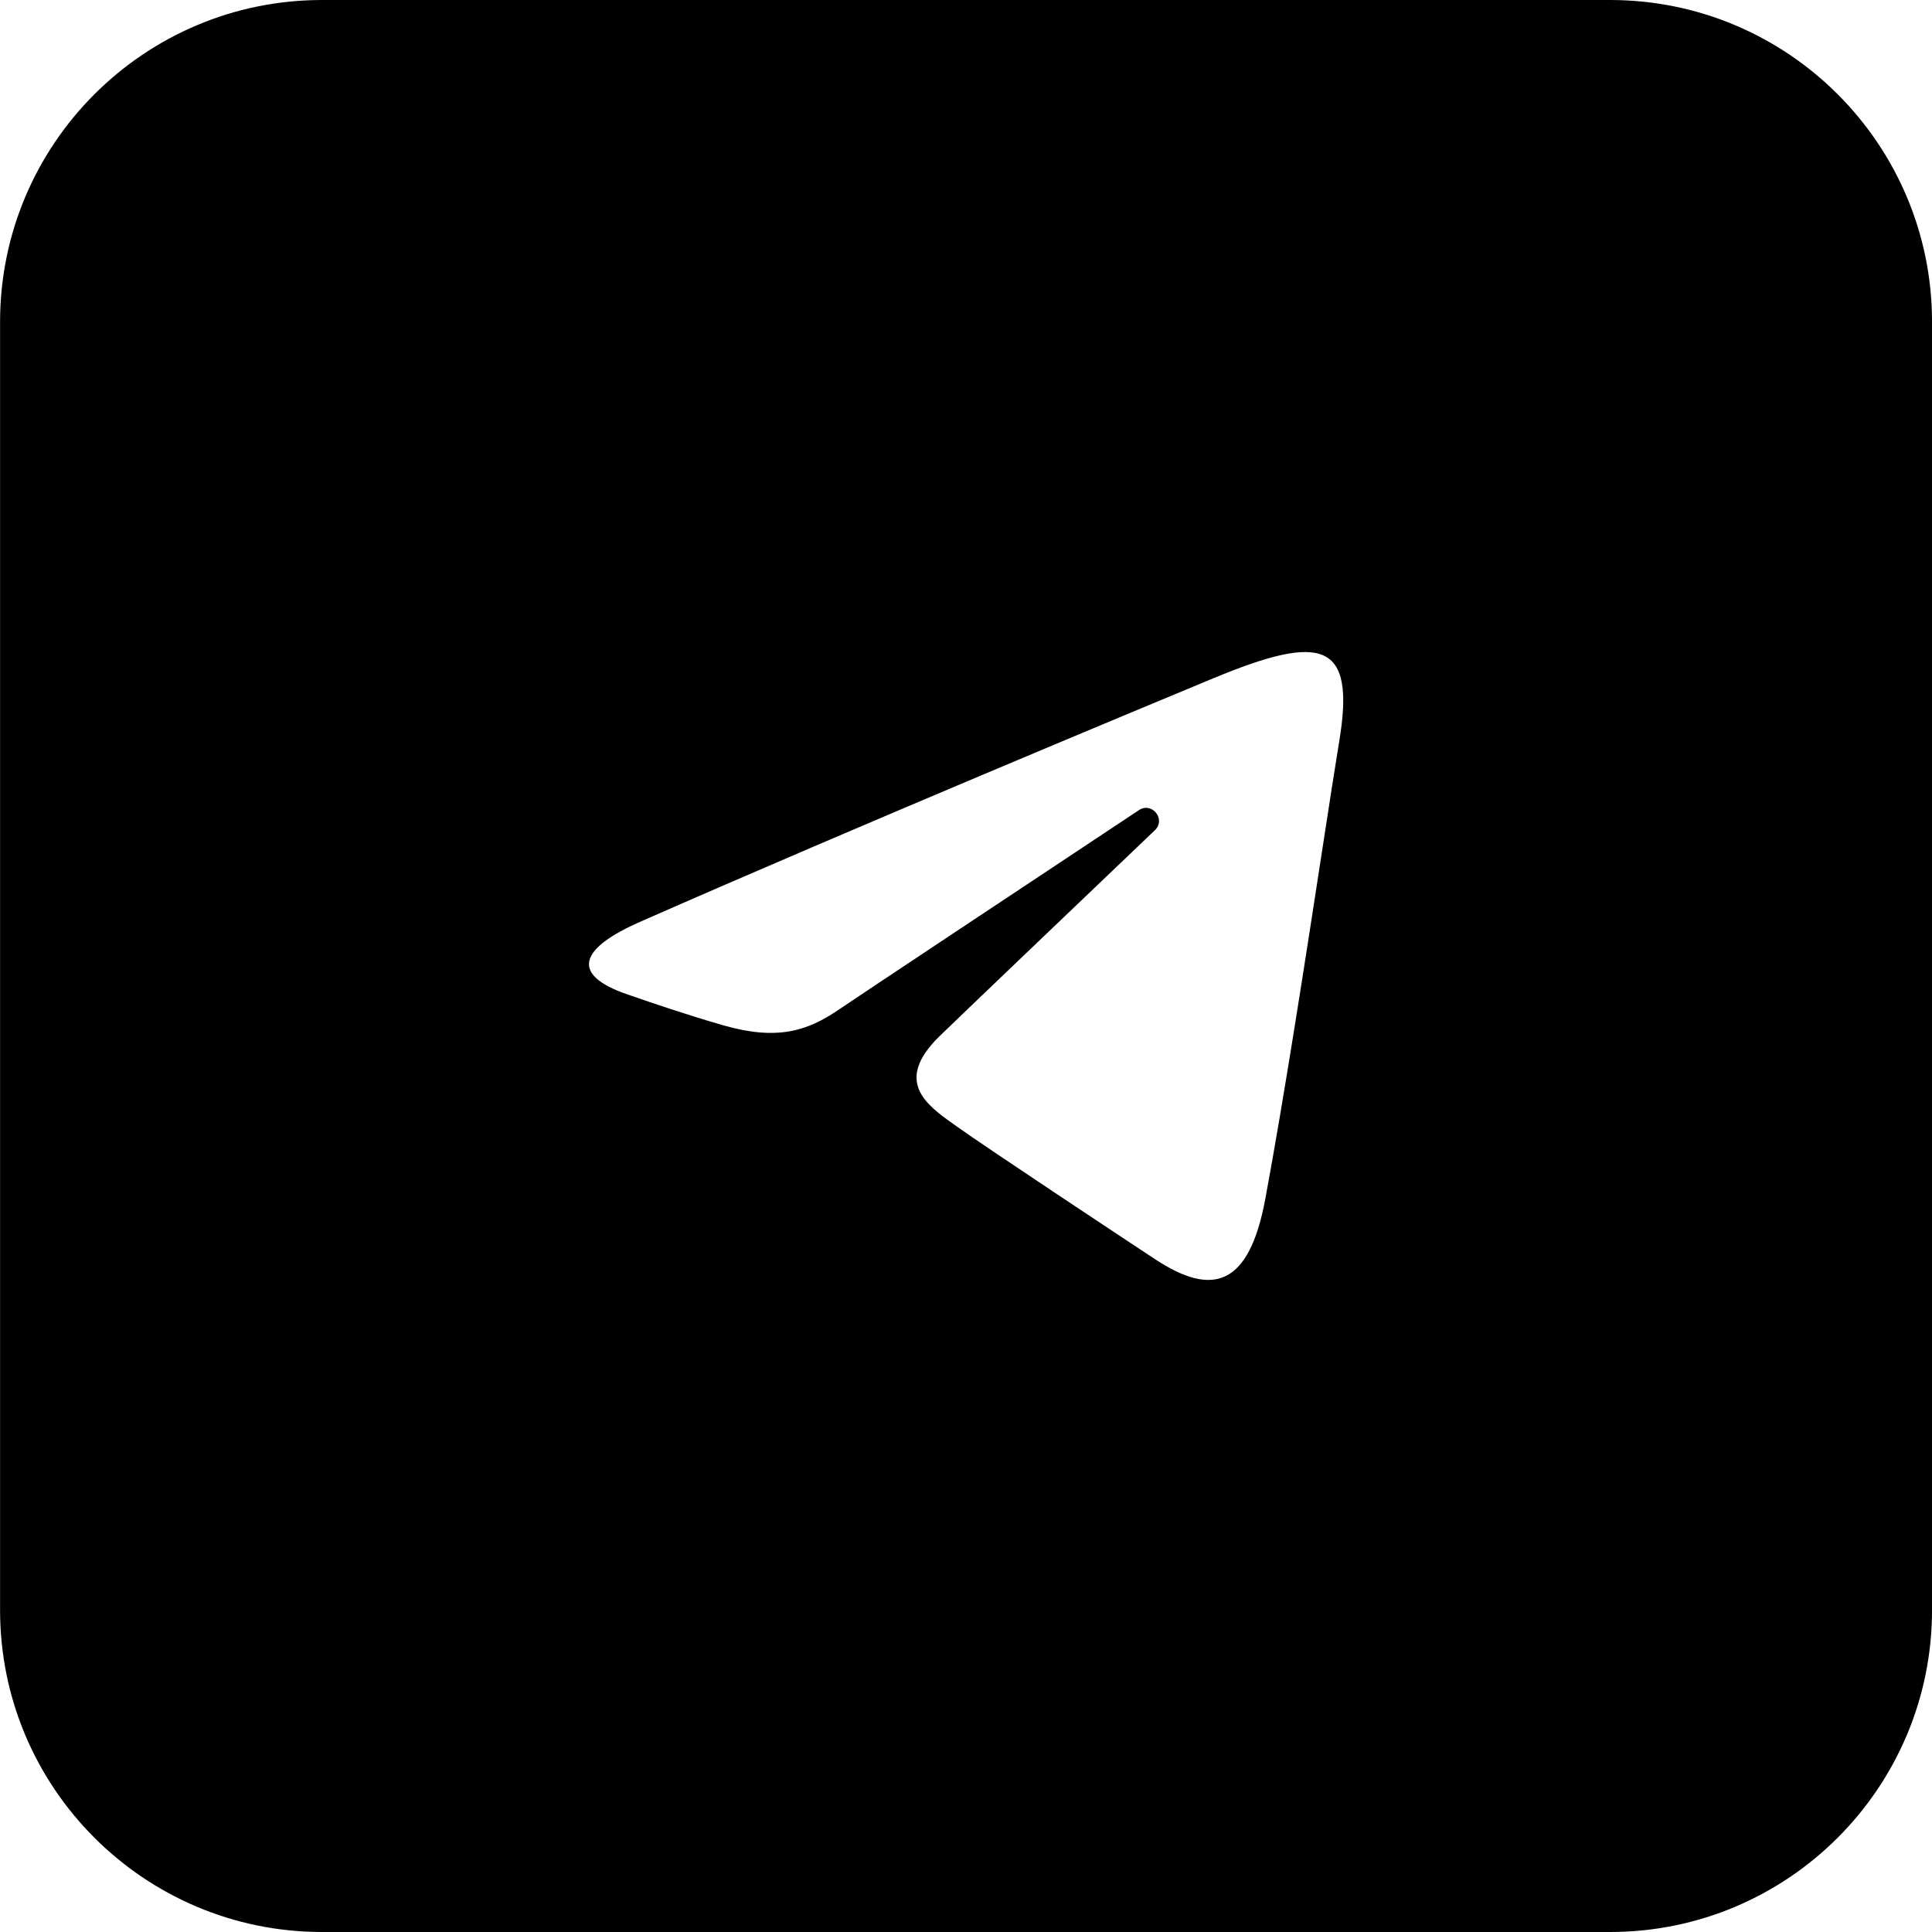 <svg width="60" height="60" viewBox="0 0 60 60" fill="none" xmlns="http://www.w3.org/2000/svg">
<path fill-rule="evenodd" clip-rule="evenodd" d="M60.001 10C60.001 4.477 55.524 0 50.001 0H10.002C4.479 0 0.002 4.477 0.002 10V50C0.002 55.523 4.479 60 10.002 60H50.001C55.524 60 60.001 55.523 60.001 50V10ZM37.478 21.149C35.591 21.933 26.762 25.6 19.869 28.632C18.072 29.424 17.633 30.246 19.484 30.882C19.526 30.896 19.575 30.913 19.629 30.932C20.183 31.123 21.31 31.512 22.462 31.842C24.135 32.322 25.068 32.022 26.038 31.362C26.68 30.925 31.728 27.576 35.368 25.161C35.776 24.889 36.22 25.446 35.866 25.783C33.166 28.36 29.7 31.671 29.17 32.188C27.745 33.585 28.78 34.32 29.624 34.919C29.659 34.944 29.694 34.969 29.728 34.993C30.67 35.667 35.007 38.535 35.866 39.102C37.651 40.281 38.788 39.958 39.295 37.234C39.886 34.053 40.581 29.537 41.075 26.319C41.295 24.889 41.476 23.715 41.59 23.029C42.106 19.927 41.07 19.66 37.693 21.06C37.637 21.083 37.565 21.113 37.478 21.149Z" fill="black"/>
</svg>
